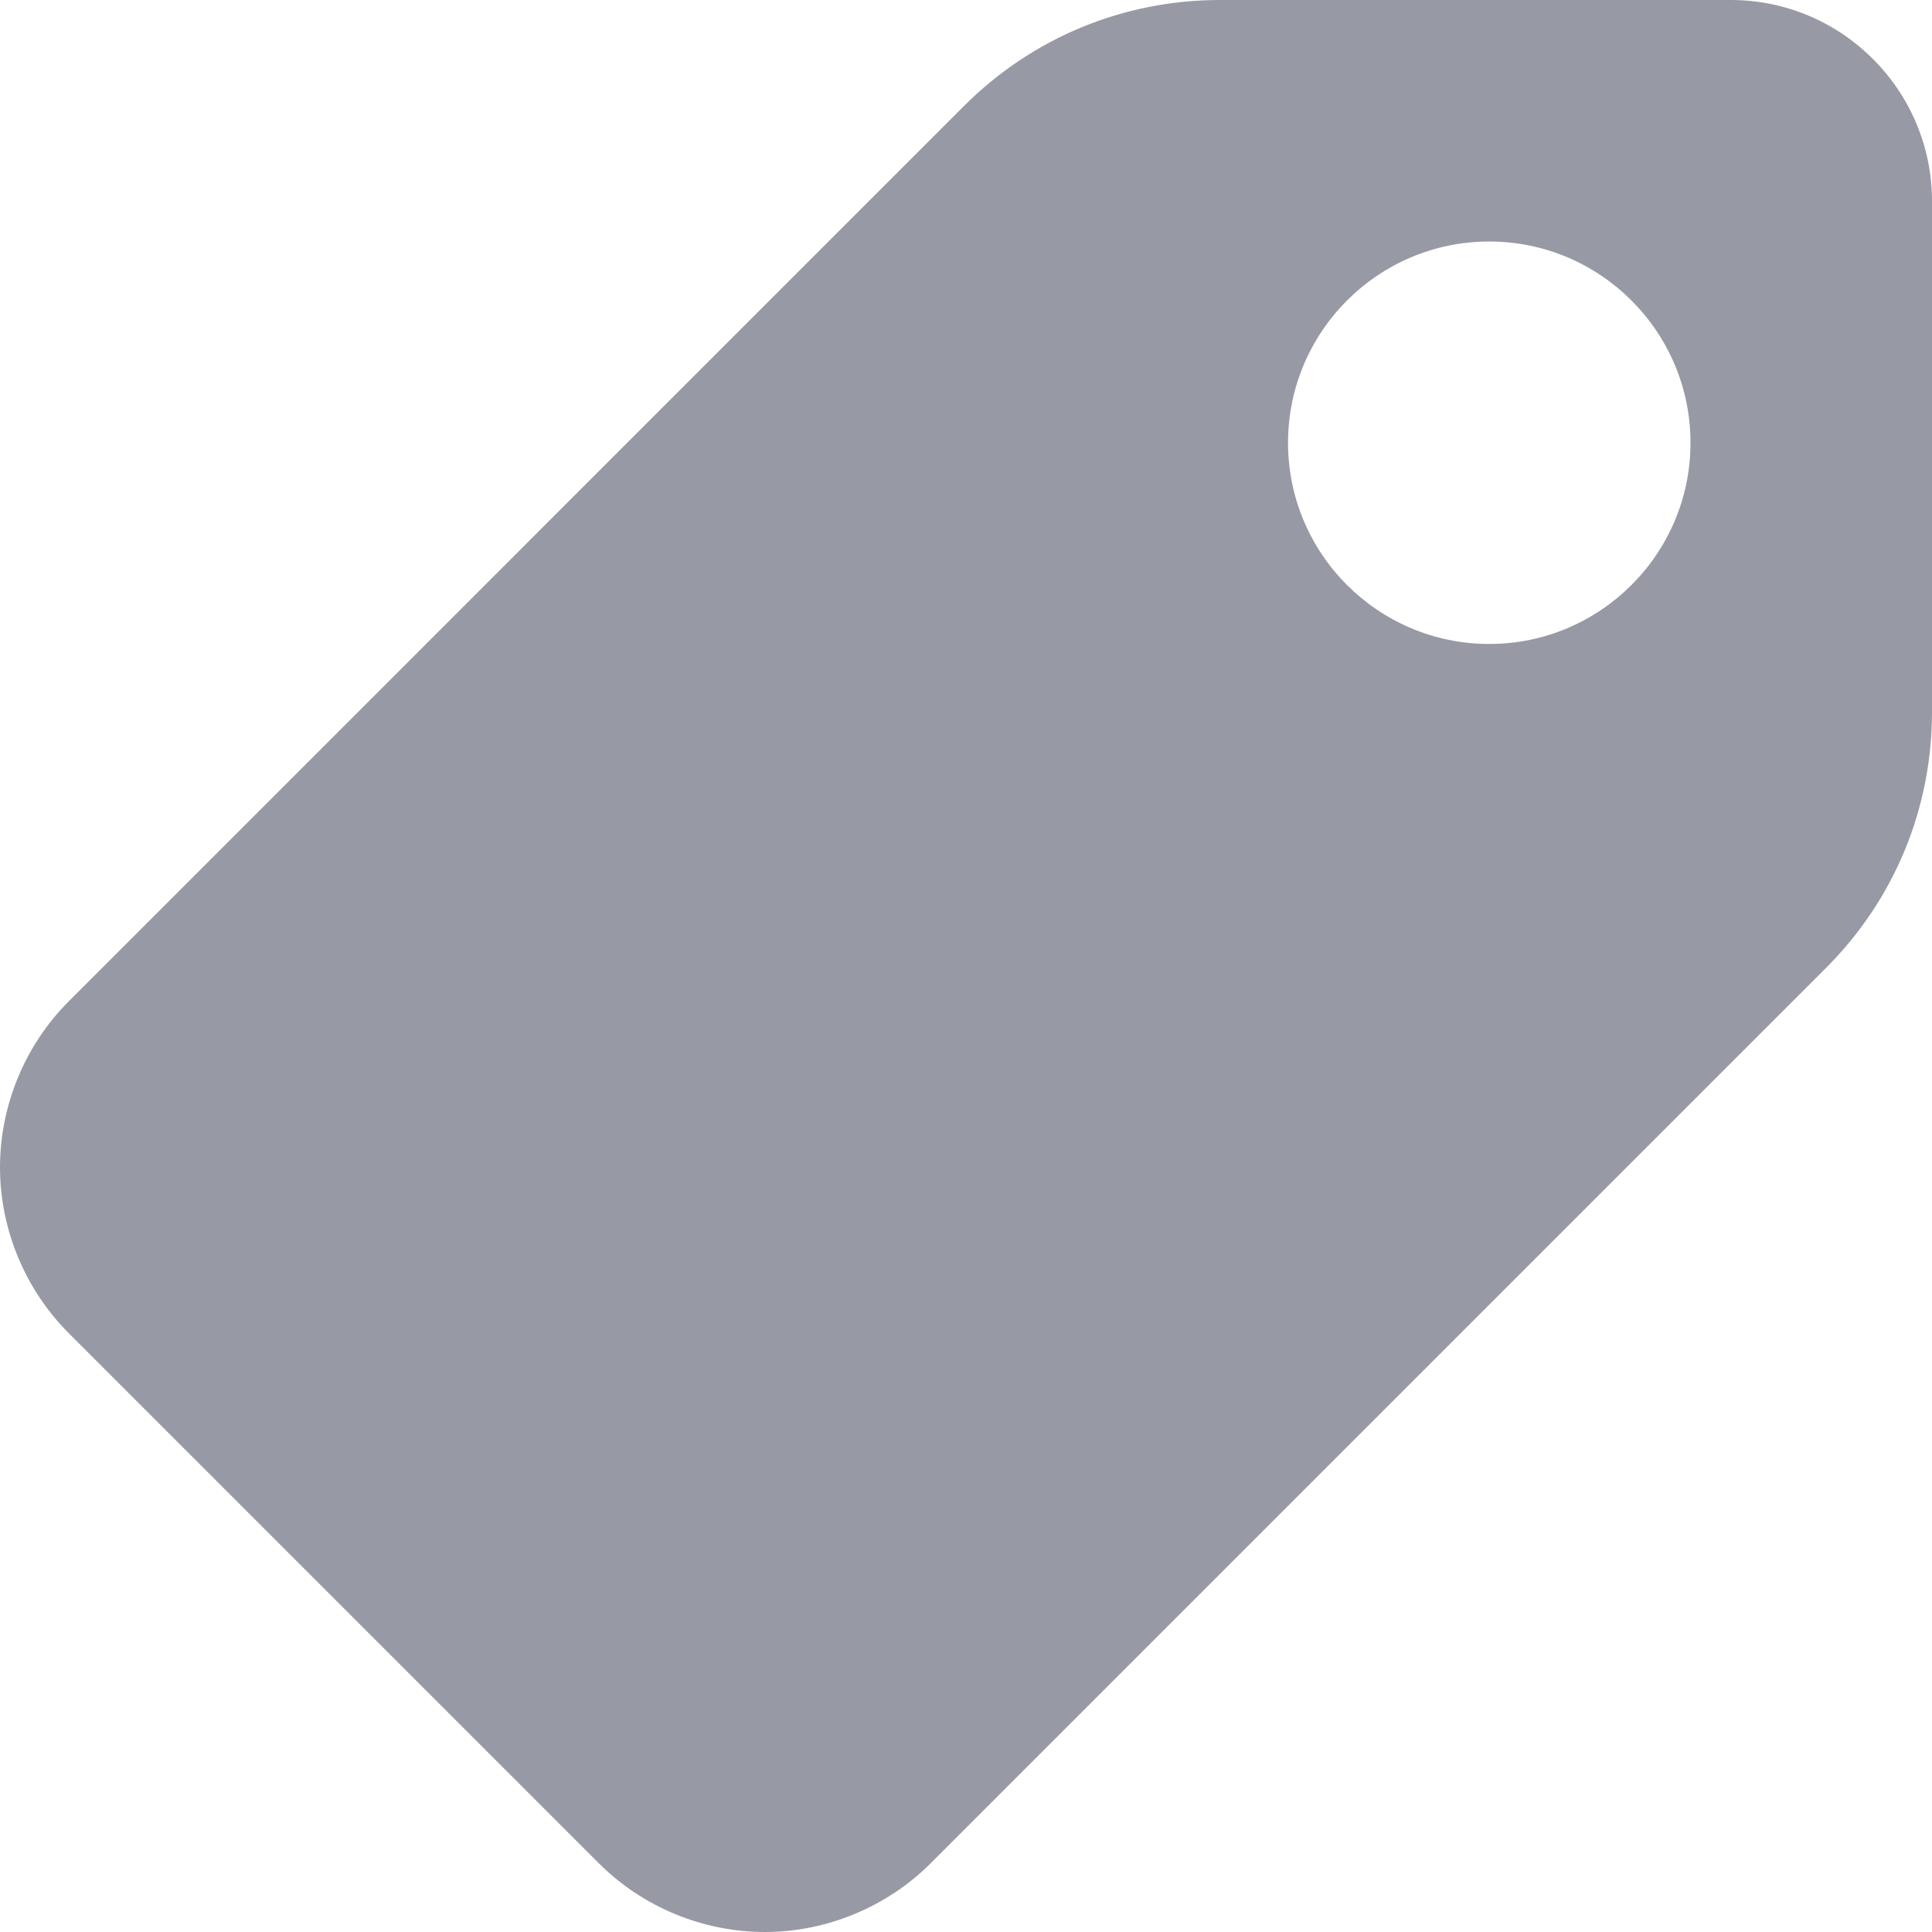 <svg width="22" height="22" viewBox="0 0 22 22" fill="none" xmlns="http://www.w3.org/2000/svg">
<path d="M19.708 0H13.894C12.792 0 11.755 0.429 10.976 1.208L0.782 11.403C0.285 11.9 0 12.588 0 13.293C0 13.996 0.285 14.683 0.782 15.18L6.821 21.219C7.317 21.715 8.004 22 8.71 22C9.412 22 10.1 21.715 10.597 21.218L20.792 11.023C21.571 10.245 22 9.208 22 8.106V2.292C22 1.028 20.972 0 19.708 0ZM16.958 7.333C15.694 7.333 14.667 6.306 14.667 5.042C14.667 3.778 15.694 2.75 16.958 2.75C18.222 2.75 19.25 3.778 19.25 5.042C19.25 6.306 18.222 7.333 16.958 7.333Z" fill="#9799A5"/>
</svg>
